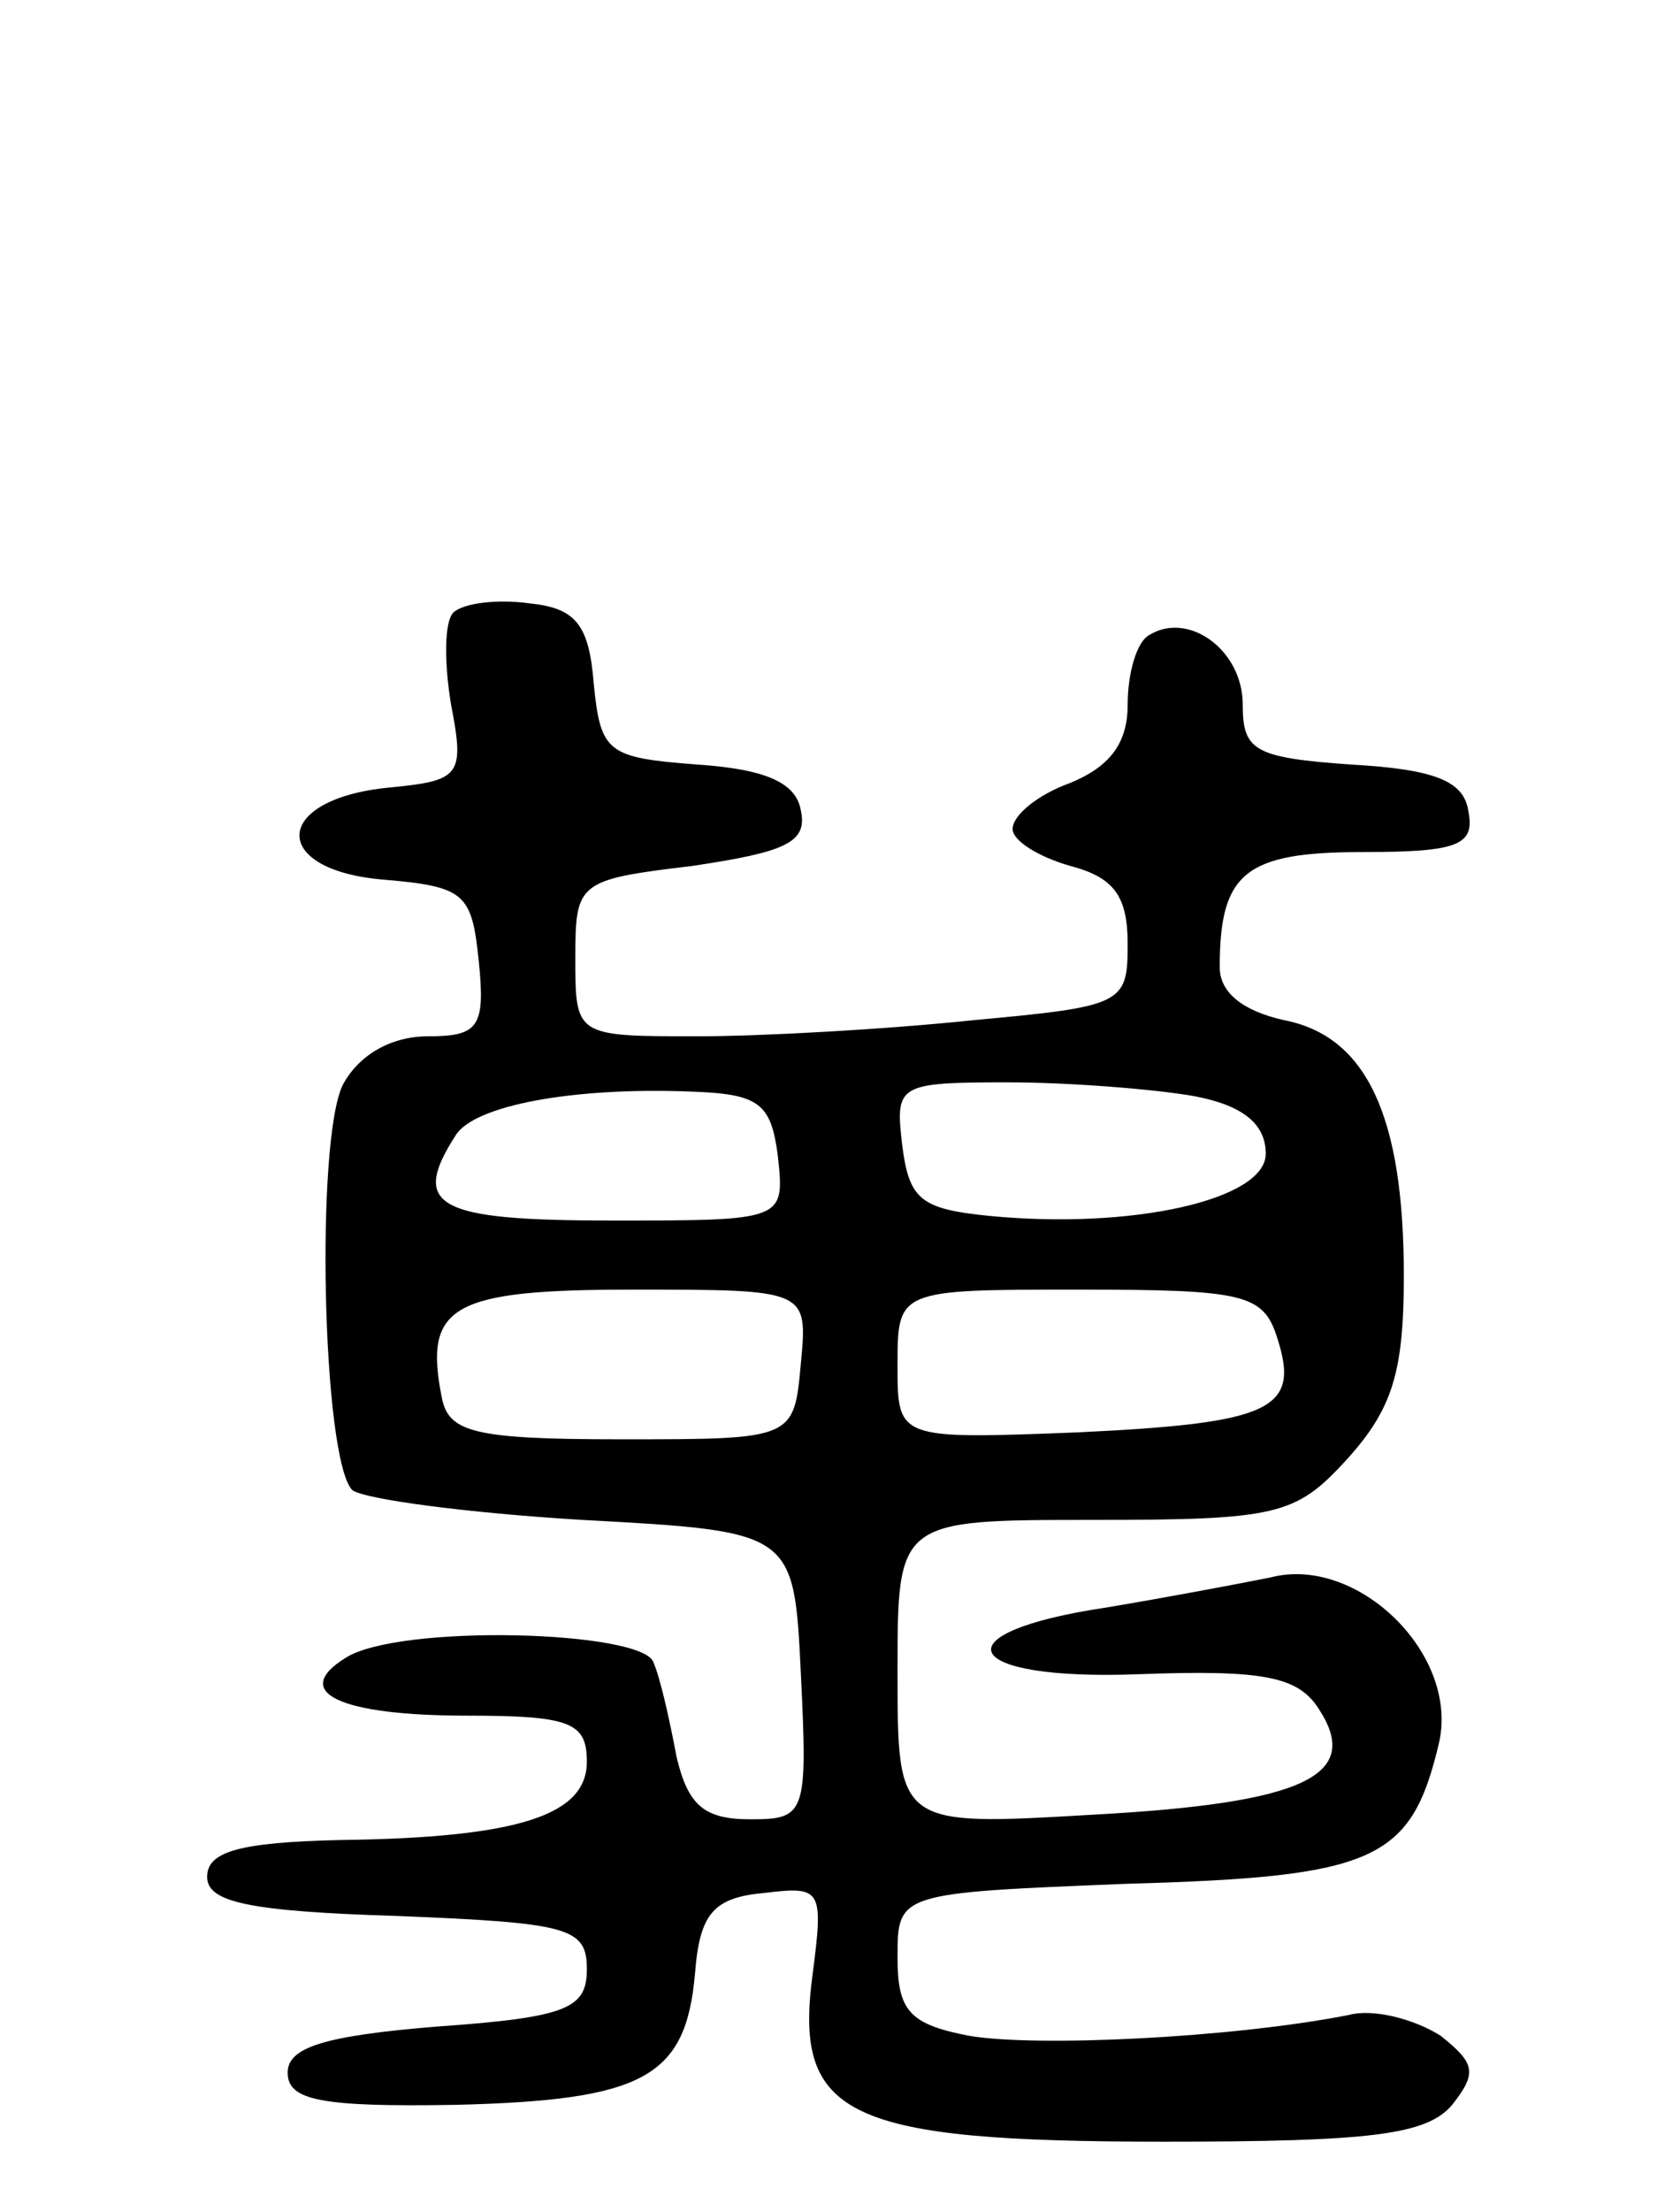<svg version="1.0" xmlns="http://www.w3.org/2000/svg" width="73" height="96" viewBox="0 0 73 96" ><g transform="translate(0,96) scale(0.1,-0.1)" ><path d="M197 694 c-4 -4 -4 -22 -1 -40 6 -31 4 -33 -27 -36 -51 -5 -52 -36 -2 -40 35 -3 38 -6 41 -35 3 -29 0 -33 -22 -33 -16 0 -30 -8 -37 -21 -12 -24 -9 -162 4 -176 5 -4 50 -10 100 -13 92 -5 92 -5 95 -67 3 -61 2 -63 -22 -63 -20 0 -27 6 -32 27 -3 16 -7 34 -10 41 -4 14 -111 17 -134 2 -24 -15 -2 -25 53 -25 45 0 52 -3 52 -20 0 -23 -29 -33 -107 -34 -44 -1 -58 -5 -58 -16 0 -11 18 -15 83 -17 74 -3 82 -5 82 -23 0 -17 -8 -21 -65 -25 -49 -4 -65 -9 -65 -20 0 -12 14 -15 73 -14 82 2 100 12 104 57 2 26 8 33 30 35 25 3 26 2 21 -36 -8 -61 15 -72 153 -72 90 0 114 3 125 16 11 14 10 18 -5 30 -11 7 -29 12 -40 9 -51 -10 -136 -14 -165 -9 -26 5 -31 11 -31 34 0 28 0 28 100 32 107 3 123 10 135 60 10 39 -35 83 -73 73 -15 -3 -47 -9 -71 -13 -74 -11 -64 -32 14 -29 54 2 69 -1 78 -15 19 -29 -6 -41 -98 -46 -85 -5 -85 -5 -85 62 0 66 0 66 85 66 80 0 88 2 110 26 20 22 25 38 25 80 0 69 -16 104 -52 111 -18 4 -28 12 -28 23 0 41 11 50 62 50 42 0 49 3 46 18 -2 13 -15 18 -51 20 -42 3 -47 6 -47 26 0 24 -24 41 -41 30 -5 -3 -9 -16 -9 -30 0 -17 -8 -27 -25 -34 -14 -5 -25 -14 -25 -20 0 -5 11 -12 25 -16 19 -5 25 -13 25 -34 0 -26 -2 -27 -67 -33 -38 -4 -92 -7 -120 -7 -53 0 -53 0 -53 34 0 33 1 34 51 40 40 6 50 10 47 24 -2 12 -15 18 -45 20 -39 3 -42 5 -45 35 -2 26 -8 33 -28 35 -14 2 -29 0 -33 -4z m141 -236 c3 -28 3 -28 -72 -28 -76 0 -88 6 -68 37 8 13 51 21 102 19 30 -1 35 -5 38 -28z m181 26 c21 -4 31 -12 31 -25 0 -20 -58 -33 -120 -27 -30 3 -35 7 -38 31 -3 26 -2 27 46 27 27 0 64 -3 81 -6z m-171 -116 c-3 -33 -3 -33 -78 -33 -64 0 -75 3 -78 18 -8 40 4 47 83 47 76 0 76 0 73 -32z m207 11 c10 -31 -2 -37 -87 -41 -78 -3 -78 -3 -78 29 0 33 0 33 79 33 72 0 80 -2 86 -21z"/></g></svg> 
